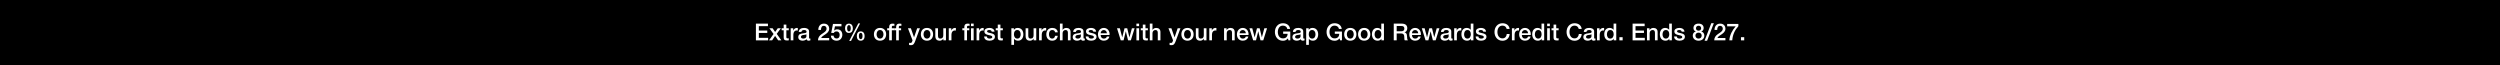 <svg width="1920" height="50" viewBox="0 0 1920 50" fill="none" xmlns="http://www.w3.org/2000/svg">
<rect width="1920" height="50" fill="black"/>
<path d="M1337.06 30.999V28.569H1339.56V30.999H1337.06Z" fill="white"/>
<path d="M1326.45 20.235V18.399H1335.07V20.109C1332.44 23.079 1330.7 26.445 1330.37 30.999H1328.12C1328.39 27.021 1330.39 23.151 1332.98 20.235H1326.45Z" fill="white"/>
<path d="M1325.12 29.163V31H1316.52C1316.54 28.93 1317.6 27.363 1319.29 26.23C1320.93 25.041 1323.05 24.052 1323.09 22.09C1323.11 21.189 1322.73 19.858 1320.97 19.858C1319.35 19.858 1318.86 21.244 1318.81 23.008H1316.75C1316.75 20.218 1318.28 18.148 1321.09 18.148C1324.17 18.148 1325.14 20.398 1325.14 22.017C1325.14 24.015 1323.77 25.258 1322.33 26.265C1320.88 27.273 1319.35 28.047 1318.99 29.163H1325.12Z" fill="white"/>
<path d="M1309.09 31.306L1314.26 17.842H1316.22L1311.05 31.306H1309.09Z" fill="white"/>
<path d="M1304.49 29.631C1305.86 29.631 1306.88 28.767 1306.88 27.291C1306.88 25.905 1305.86 25.078 1304.49 25.078C1303.12 25.078 1302.09 25.905 1302.09 27.291C1302.09 28.767 1303.12 29.631 1304.49 29.631ZM1304.49 31.252C1301.93 31.252 1300.04 29.758 1300.04 27.291C1300.04 25.707 1300.94 24.573 1302.35 24.213V24.177C1301.21 23.745 1300.57 22.809 1300.57 21.585C1300.57 19.444 1301.99 18.148 1304.49 18.148C1306.99 18.148 1308.41 19.444 1308.41 21.585C1308.41 22.809 1307.76 23.745 1306.63 24.177V24.213C1308.03 24.573 1308.93 25.707 1308.93 27.291C1308.93 29.758 1307.05 31.252 1304.49 31.252ZM1304.49 19.767C1303.39 19.767 1302.51 20.451 1302.51 21.694C1302.51 22.881 1303.36 23.547 1304.49 23.547C1305.62 23.547 1306.47 22.881 1306.47 21.694C1306.47 20.451 1305.59 19.767 1304.49 19.767Z" fill="white"/>
<path d="M1285.72 28.011H1287.77C1287.88 29.199 1288.78 29.631 1289.88 29.631C1290.65 29.631 1292 29.469 1291.95 28.407C1291.89 27.327 1290.4 27.201 1288.9 26.859C1287.39 26.535 1285.92 25.995 1285.92 24.105C1285.92 22.071 1288.11 21.441 1289.8 21.441C1291.71 21.441 1293.44 22.233 1293.69 24.303H1291.55C1291.37 23.331 1290.56 23.061 1289.66 23.061C1289.07 23.061 1287.97 23.205 1287.97 24.015C1287.97 25.023 1289.48 25.167 1290.99 25.509C1292.49 25.851 1294 26.391 1294 28.227C1294 30.441 1291.77 31.251 1289.84 31.251C1287.5 31.251 1285.75 30.207 1285.72 28.011Z" fill="white"/>
<path d="M1276.82 26.445C1276.82 28.047 1277.61 29.631 1279.39 29.631C1281.23 29.631 1282 27.957 1282 26.337C1282 24.285 1281.01 23.061 1279.43 23.061C1277.5 23.061 1276.82 24.771 1276.82 26.445ZM1283.98 18.148V31H1282.04V29.739H1282C1281.46 30.802 1280.29 31.252 1279.12 31.252C1276.19 31.252 1274.77 29.073 1274.77 26.284C1274.77 22.918 1276.77 21.442 1278.8 21.442C1279.97 21.442 1281.27 21.873 1281.9 22.899H1281.93V18.148H1283.98Z" fill="white"/>
<path d="M1264.88 30.999V21.693H1266.83V23.061L1266.86 23.097C1267.47 22.071 1268.54 21.441 1269.76 21.441C1271.78 21.441 1273.05 22.521 1273.05 24.609V30.999H1271V25.149C1270.97 23.691 1270.39 23.061 1269.18 23.061C1267.82 23.061 1266.93 24.141 1266.93 25.509V30.999H1264.88Z" fill="white"/>
<path d="M1253.83 31V18.148H1263.08V20.091H1256.08V23.457H1262.56V25.294H1256.08V29.055H1263.21V31H1253.83Z" fill="white"/>
<path d="M1243.69 30.999V28.569H1246.19V30.999H1243.69Z" fill="white"/>
<path d="M1234.12 26.445C1234.12 28.047 1234.91 29.631 1236.7 29.631C1238.53 29.631 1239.31 27.957 1239.31 26.337C1239.31 24.285 1238.32 23.061 1236.73 23.061C1234.81 23.061 1234.12 24.771 1234.12 26.445ZM1241.29 18.148V31H1239.34V29.739H1239.31C1238.77 30.802 1237.6 31.252 1236.43 31.252C1233.49 31.252 1232.07 29.073 1232.07 26.284C1232.07 22.918 1234.07 21.442 1236.1 21.442C1237.27 21.442 1238.57 21.873 1239.2 22.899H1239.23V18.148H1241.29Z" fill="white"/>
<path d="M1226.51 30.999V21.693H1228.44V23.493H1228.47C1228.71 22.503 1229.93 21.441 1231.19 21.441C1231.66 21.441 1231.78 21.477 1231.96 21.495V23.475C1231.68 23.439 1231.37 23.385 1231.08 23.385C1229.68 23.385 1228.56 24.519 1228.56 26.571V30.999H1226.51Z" fill="white"/>
<path d="M1222.25 27.867V26.337C1221.62 26.751 1220.63 26.733 1219.73 26.895C1218.85 27.039 1218.06 27.363 1218.06 28.443C1218.06 29.361 1219.23 29.631 1219.95 29.631C1220.85 29.631 1222.25 29.163 1222.25 27.867ZM1224.3 24.141V28.929C1224.3 29.433 1224.41 29.631 1224.79 29.631C1224.91 29.631 1225.08 29.631 1225.29 29.595V31.017C1224.99 31.125 1224.34 31.251 1224 31.251C1223.17 31.251 1222.57 30.963 1222.41 30.117C1221.6 30.909 1220.29 31.251 1219.19 31.251C1217.52 31.251 1216 30.351 1216 28.533C1216 26.211 1217.86 25.833 1219.59 25.635C1221.06 25.365 1222.38 25.527 1222.38 24.321C1222.38 23.259 1221.28 23.061 1220.45 23.061C1219.3 23.061 1218.49 23.529 1218.4 24.537H1216.35C1216.49 22.143 1218.52 21.441 1220.58 21.441C1222.39 21.441 1224.3 22.179 1224.3 24.141Z" fill="white"/>
<path d="M1214.73 22.234H1212.48C1212.1 20.758 1211.15 19.678 1209.28 19.678C1206.52 19.678 1205.37 22.108 1205.37 24.574C1205.37 27.04 1206.52 29.47 1209.28 29.47C1211.28 29.47 1212.37 27.976 1212.55 26.104H1214.75C1214.57 29.182 1212.39 31.306 1209.28 31.306C1205.43 31.306 1203.12 28.246 1203.12 24.574C1203.12 20.902 1205.43 17.842 1209.28 17.842C1212.18 17.86 1214.46 19.462 1214.73 22.234Z" fill="white"/>
<path d="M1191.58 23.223V21.693H1193.12V18.903H1195.18V21.693H1197.03V23.223H1195.18V28.191C1195.18 29.037 1195.25 29.469 1196.17 29.469C1196.45 29.469 1196.74 29.469 1197.03 29.397V30.981C1196.58 31.017 1196.15 31.089 1195.7 31.089C1193.56 31.089 1193.16 30.261 1193.12 28.713V23.223H1191.58Z" fill="white"/>
<path d="M1188.22 31V21.694H1190.28V31H1188.22ZM1188.22 20.091V18.148H1190.28V20.091H1188.22Z" fill="white"/>
<path d="M1178.77 26.445C1178.77 28.047 1179.56 29.631 1181.34 29.631C1183.18 29.631 1183.95 27.957 1183.95 26.337C1183.95 24.285 1182.96 23.061 1181.38 23.061C1179.45 23.061 1178.77 24.771 1178.77 26.445ZM1185.93 18.148V31H1183.99V29.739H1183.95C1183.41 30.802 1182.24 31.252 1181.07 31.252C1178.14 31.252 1176.72 29.073 1176.72 26.284C1176.72 22.918 1178.71 21.442 1180.75 21.442C1181.92 21.442 1183.21 21.873 1183.84 22.899H1183.88V18.148H1185.93Z" fill="white"/>
<path d="M1175.61 26.877H1168.77C1168.77 28.335 1169.56 29.631 1171.27 29.631C1172.46 29.631 1173.18 29.109 1173.54 28.083H1175.48C1175.03 30.117 1173.3 31.251 1171.27 31.251C1168.35 31.251 1166.71 29.217 1166.71 26.355C1166.71 23.709 1168.44 21.441 1171.21 21.441C1174.15 21.441 1175.95 24.087 1175.61 26.877ZM1168.77 25.527H1173.55C1173.48 24.231 1172.6 23.061 1171.21 23.061C1169.79 23.061 1168.82 24.141 1168.77 25.527Z" fill="white"/>
<path d="M1161.15 30.999V21.693H1163.08V23.493H1163.12C1163.35 22.503 1164.57 21.441 1165.83 21.441C1166.3 21.441 1166.43 21.477 1166.61 21.495V23.475C1166.32 23.439 1166.01 23.385 1165.73 23.385C1164.32 23.385 1163.21 24.519 1163.21 26.571V30.999H1161.15Z" fill="white"/>
<path d="M1159.38 22.234H1157.13C1156.75 20.758 1155.8 19.678 1153.92 19.678C1151.17 19.678 1150.02 22.108 1150.02 24.574C1150.02 27.04 1151.17 29.47 1153.92 29.47C1155.92 29.47 1157.02 27.976 1157.2 26.104H1159.4C1159.22 29.182 1157.04 31.306 1153.92 31.306C1150.07 31.306 1147.77 28.246 1147.77 24.574C1147.77 20.902 1150.07 17.842 1153.92 17.842C1156.82 17.86 1159.11 19.462 1159.38 22.234Z" fill="white"/>
<path d="M1133.32 28.011H1135.37C1135.48 29.199 1136.38 29.631 1137.47 29.631C1138.25 29.631 1139.6 29.469 1139.54 28.407C1139.49 27.327 1138 27.201 1136.5 26.859C1134.99 26.535 1133.51 25.995 1133.51 24.105C1133.51 22.071 1135.71 21.441 1137.4 21.441C1139.31 21.441 1141.04 22.233 1141.29 24.303H1139.15C1138.97 23.331 1138.16 23.061 1137.26 23.061C1136.66 23.061 1135.57 23.205 1135.57 24.015C1135.57 25.023 1137.08 25.167 1138.59 25.509C1140.08 25.851 1141.6 26.391 1141.6 28.227C1141.6 30.441 1139.36 31.251 1137.44 31.251C1135.1 31.251 1133.35 30.207 1133.32 28.011Z" fill="white"/>
<path d="M1124.42 26.445C1124.42 28.047 1125.21 29.631 1126.99 29.631C1128.83 29.631 1129.6 27.957 1129.6 26.337C1129.6 24.285 1128.61 23.061 1127.03 23.061C1125.1 23.061 1124.42 24.771 1124.42 26.445ZM1131.58 18.148V31H1129.64V29.739H1129.6C1129.06 30.802 1127.89 31.252 1126.72 31.252C1123.79 31.252 1122.37 29.073 1122.37 26.284C1122.37 22.918 1124.36 21.442 1126.4 21.442C1127.57 21.442 1128.86 21.873 1129.49 22.899H1129.53V18.148H1131.58Z" fill="white"/>
<path d="M1116.8 30.999V21.693H1118.73V23.493H1118.77C1119 22.503 1120.22 21.441 1121.48 21.441C1121.95 21.441 1122.08 21.477 1122.26 21.495V23.475C1121.97 23.439 1121.66 23.385 1121.38 23.385C1119.97 23.385 1118.86 24.519 1118.86 26.571V30.999H1116.8Z" fill="white"/>
<path d="M1112.54 27.867V26.337C1111.91 26.751 1110.92 26.733 1110.02 26.895C1109.14 27.039 1108.35 27.363 1108.35 28.443C1108.35 29.361 1109.52 29.631 1110.24 29.631C1111.14 29.631 1112.54 29.163 1112.54 27.867ZM1114.59 24.141V28.929C1114.59 29.433 1114.7 29.631 1115.08 29.631C1115.21 29.631 1115.37 29.631 1115.58 29.595V31.017C1115.28 31.125 1114.63 31.251 1114.29 31.251C1113.46 31.251 1112.87 30.963 1112.7 30.117C1111.89 30.909 1110.58 31.251 1109.48 31.251C1107.81 31.251 1106.3 30.351 1106.3 28.533C1106.3 26.211 1108.15 25.833 1109.88 25.635C1111.35 25.365 1112.67 25.527 1112.67 24.321C1112.67 23.259 1111.57 23.061 1110.74 23.061C1109.59 23.061 1108.78 23.529 1108.69 24.537H1106.64C1106.78 22.143 1108.82 21.441 1110.87 21.441C1112.69 21.441 1114.59 22.179 1114.59 24.141Z" fill="white"/>
<path d="M1094.83 30.999L1091.95 21.693H1094.12L1095.94 28.641H1095.98L1097.72 21.693H1099.79L1101.47 28.641H1101.5L1103.39 21.693H1105.48L1102.57 30.999H1100.46L1098.73 24.087H1098.7L1096.99 30.999H1094.83Z" fill="white"/>
<path d="M1091.23 26.877H1084.39C1084.39 28.335 1085.18 29.631 1086.89 29.631C1088.08 29.631 1088.8 29.109 1089.16 28.083H1091.11C1090.66 30.117 1088.93 31.251 1086.89 31.251C1083.98 31.251 1082.34 29.217 1082.34 26.355C1082.34 23.709 1084.07 21.441 1086.84 21.441C1089.77 21.441 1091.57 24.087 1091.23 26.877ZM1084.39 25.527H1089.18C1089.11 24.231 1088.23 23.061 1086.84 23.061C1085.42 23.061 1084.45 24.141 1084.39 25.527Z" fill="white"/>
<path d="M1072.65 19.983V23.997H1076.34C1077.77 23.997 1078.54 23.296 1078.54 21.945C1078.54 20.308 1077.48 19.983 1076.31 19.983H1072.65ZM1070.4 31V18.148H1076.54C1079.35 18.148 1080.79 19.444 1080.79 21.622C1080.79 24.087 1079.08 24.718 1078.67 24.861V24.898C1079.44 25.006 1080.57 25.581 1080.57 27.616C1080.57 29.11 1080.79 30.477 1081.28 31H1078.86C1078.52 30.442 1078.52 29.739 1078.52 29.11C1078.52 26.752 1078.04 25.707 1075.97 25.707H1072.65V31H1070.4Z" fill="white"/>
<path d="M1055.7 26.445C1055.7 28.047 1056.5 29.631 1058.28 29.631C1060.11 29.631 1060.89 27.957 1060.89 26.337C1060.89 24.285 1059.9 23.061 1058.31 23.061C1056.39 23.061 1055.7 24.771 1055.7 26.445ZM1062.87 18.148V31H1060.92V29.739H1060.89C1060.35 30.802 1059.18 31.252 1058.01 31.252C1055.07 31.252 1053.65 29.073 1053.65 26.284C1053.65 22.918 1055.65 21.442 1057.68 21.442C1058.85 21.442 1060.15 21.873 1060.78 22.899H1060.82V18.148H1062.87Z" fill="white"/>
<path d="M1047.7 29.631C1049.53 29.631 1050.34 27.957 1050.34 26.337C1050.34 24.735 1049.53 23.061 1047.7 23.061C1045.86 23.061 1045.05 24.735 1045.05 26.337C1045.05 27.957 1045.86 29.631 1047.7 29.631ZM1047.7 31.251C1044.71 31.251 1043 29.199 1043 26.337C1043 23.493 1044.71 21.441 1047.7 21.441C1050.69 21.441 1052.4 23.493 1052.4 26.337C1052.4 29.199 1050.69 31.251 1047.7 31.251Z" fill="white"/>
<path d="M1037.03 29.631C1038.86 29.631 1039.67 27.957 1039.67 26.337C1039.67 24.735 1038.86 23.061 1037.03 23.061C1035.19 23.061 1034.38 24.735 1034.38 26.337C1034.38 27.957 1035.19 29.631 1037.03 29.631ZM1037.03 31.251C1034.04 31.251 1032.33 29.199 1032.33 26.337C1032.33 23.493 1034.04 21.441 1037.03 21.441C1040.02 21.441 1041.73 23.493 1041.73 26.337C1041.73 29.199 1040.02 31.251 1037.03 31.251Z" fill="white"/>
<path d="M1030.61 24.232V31H1029.17L1028.82 29.488C1027.62 30.856 1026.52 31.306 1024.95 31.306C1021.1 31.306 1018.8 28.246 1018.8 24.574C1018.8 20.902 1021.1 17.842 1024.95 17.842C1027.76 17.842 1030.12 19.336 1030.46 22.234H1028.27C1028.05 20.542 1026.57 19.678 1024.95 19.678C1022.2 19.678 1021.05 22.108 1021.05 24.574C1021.05 27.04 1022.2 29.47 1024.95 29.47C1027.26 29.506 1028.52 28.12 1028.55 25.942H1025.13V24.232H1030.61Z" fill="white"/>
<path d="M1010.31 26.355C1010.31 24.663 1009.43 23.061 1007.73 23.061C1006.01 23.061 1005.12 24.375 1005.12 26.355C1005.12 28.227 1006.08 29.631 1007.73 29.631C1009.61 29.631 1010.31 27.975 1010.31 26.355ZM1003.14 34.437V21.693H1005.09V22.953H1005.12C1005.7 21.891 1006.82 21.441 1008 21.441C1010.94 21.441 1012.36 23.673 1012.36 26.391C1012.36 28.893 1011.1 31.251 1008.35 31.251C1007.16 31.251 1005.88 30.819 1005.23 29.793H1005.2V34.437H1003.14Z" fill="white"/>
<path d="M998.83 27.867V26.337C998.2 26.751 997.21 26.733 996.31 26.895C995.428 27.039 994.636 27.363 994.636 28.443C994.636 29.361 995.806 29.631 996.526 29.631C997.426 29.631 998.83 29.163 998.83 27.867ZM1000.88 24.141V28.929C1000.88 29.433 1000.99 29.631 1001.37 29.631C1001.49 29.631 1001.66 29.631 1001.87 29.595V31.017C1001.57 31.125 1000.92 31.251 1000.58 31.251C999.748 31.251 999.154 30.963 998.992 30.117C998.182 30.909 996.868 31.251 995.77 31.251C994.096 31.251 992.584 30.351 992.584 28.533C992.584 26.211 994.438 25.833 996.166 25.635C997.642 25.365 998.956 25.527 998.956 24.321C998.956 23.259 997.858 23.061 997.03 23.061C995.878 23.061 995.068 23.529 994.978 24.537H992.926C993.07 22.143 995.104 21.441 997.156 21.441C998.974 21.441 1000.88 22.179 1000.88 24.141Z" fill="white"/>
<path d="M990.933 24.232V31H989.493L989.151 29.488C987.945 30.856 986.847 31.306 985.281 31.306C981.429 31.306 979.125 28.246 979.125 24.574C979.125 20.902 981.429 17.842 985.281 17.842C988.089 17.842 990.447 19.336 990.789 22.234H988.593C988.377 20.542 986.901 19.678 985.281 19.678C982.527 19.678 981.375 22.108 981.375 24.574C981.375 27.04 982.527 29.47 985.281 29.47C987.585 29.506 988.845 28.12 988.881 25.942H985.461V24.232H990.933Z" fill="white"/>
<path d="M962.444 30.999L959.564 21.693H961.742L963.56 28.641H963.596L965.342 21.693H967.412L969.086 28.641H969.122L971.012 21.693H973.1L970.184 30.999H968.078L966.35 24.087H966.314L964.604 30.999H962.444Z" fill="white"/>
<path d="M958.851 26.877H952.011C952.011 28.335 952.803 29.631 954.513 29.631C955.701 29.631 956.421 29.109 956.781 28.083H958.725C958.275 30.117 956.547 31.251 954.513 31.251C951.597 31.251 949.959 29.217 949.959 26.355C949.959 23.709 951.687 21.441 954.459 21.441C957.393 21.441 959.193 24.087 958.851 26.877ZM952.011 25.527H956.799C956.727 24.231 955.845 23.061 954.459 23.061C953.037 23.061 952.065 24.141 952.011 25.527Z" fill="white"/>
<path d="M940.074 30.999V21.693H942.018V23.061L942.054 23.097C942.666 22.071 943.728 21.441 944.952 21.441C946.968 21.441 948.246 22.521 948.246 24.609V30.999H946.194V25.149C946.158 23.691 945.582 23.061 944.376 23.061C943.008 23.061 942.126 24.141 942.126 25.509V30.999H940.074Z" fill="white"/>
<path d="M928.736 30.999V21.693H930.662V23.493H930.698C930.932 22.503 932.156 21.441 933.416 21.441C933.884 21.441 934.01 21.477 934.19 21.495V23.475C933.902 23.439 933.596 23.385 933.308 23.385C931.904 23.385 930.788 24.519 930.788 26.571V30.999H928.736Z" fill="white"/>
<path d="M926.572 21.693V30.999H924.556V29.703H924.52C924.016 30.639 922.9 31.251 921.874 31.251C919.444 31.251 918.4 30.027 918.4 27.597V21.693H920.452V27.399C920.452 29.037 921.118 29.631 922.234 29.631C923.944 29.631 924.52 28.533 924.52 27.093V21.693H926.572Z" fill="white"/>
<path d="M911.995 29.631C913.831 29.631 914.641 27.957 914.641 26.337C914.641 24.735 913.831 23.061 911.995 23.061C910.159 23.061 909.349 24.735 909.349 26.337C909.349 27.957 910.159 29.631 911.995 29.631ZM911.995 31.251C909.007 31.251 907.297 29.199 907.297 26.337C907.297 23.493 909.007 21.441 911.995 21.441C914.983 21.441 916.693 23.493 916.693 26.337C916.693 29.199 914.983 31.251 911.995 31.251Z" fill="white"/>
<path d="M900.897 30.963L897.369 21.693H899.619L902.049 28.641H902.085L904.443 21.693H906.585L902.967 31.503C902.301 33.177 901.815 34.689 899.673 34.689C899.187 34.689 898.719 34.653 898.251 34.581V32.853C898.575 32.907 898.899 32.979 899.223 32.979C900.177 32.979 900.411 32.475 900.663 31.683L900.897 30.963Z" fill="white"/>
<path d="M883.051 31V18.148H885.103V22.918H885.139C885.643 22.072 886.705 21.442 887.929 21.442C889.945 21.442 891.223 22.521 891.223 24.61V31H889.171V25.149C889.135 23.692 888.559 23.061 887.353 23.061C885.985 23.061 885.103 24.142 885.103 25.509V31H883.051Z" fill="white"/>
<path d="M876.119 23.223V21.693H877.667V18.903H879.719V21.693H881.573V23.223H879.719V28.191C879.719 29.037 879.791 29.469 880.709 29.469C880.997 29.469 881.285 29.469 881.573 29.397V30.981C881.123 31.017 880.691 31.089 880.241 31.089C878.099 31.089 877.703 30.261 877.667 28.713V23.223H876.119Z" fill="white"/>
<path d="M872.768 31V21.694H874.82V31H872.768ZM872.768 20.091V18.148H874.82V20.091H872.768Z" fill="white"/>
<path d="M860.737 30.999L857.857 21.693H860.035L861.853 28.641H861.889L863.635 21.693H865.705L867.379 28.641H867.415L869.305 21.693H871.393L868.477 30.999H866.371L864.643 24.087H864.607L862.897 30.999H860.737Z" fill="white"/>
<path d="M852.134 26.877H845.294C845.294 28.335 846.086 29.631 847.796 29.631C848.984 29.631 849.704 29.109 850.064 28.083H852.008C851.558 30.117 849.83 31.251 847.796 31.251C844.88 31.251 843.242 29.217 843.242 26.355C843.242 23.709 844.97 21.441 847.742 21.441C850.676 21.441 852.476 24.087 852.134 26.877ZM845.294 25.527H850.082C850.01 24.231 849.128 23.061 847.742 23.061C846.32 23.061 845.348 24.141 845.294 25.527Z" fill="white"/>
<path d="M833.854 28.011H835.906C836.014 29.199 836.914 29.631 838.012 29.631C838.786 29.631 840.136 29.469 840.082 28.407C840.028 27.327 838.534 27.201 837.04 26.859C835.528 26.535 834.052 25.995 834.052 24.105C834.052 22.071 836.248 21.441 837.94 21.441C839.848 21.441 841.576 22.233 841.828 24.303H839.686C839.506 23.331 838.696 23.061 837.796 23.061C837.202 23.061 836.104 23.205 836.104 24.015C836.104 25.023 837.616 25.167 839.128 25.509C840.622 25.851 842.134 26.391 842.134 28.227C842.134 30.441 839.902 31.251 837.976 31.251C835.636 31.251 833.89 30.207 833.854 28.011Z" fill="white"/>
<path d="M830.098 27.867V26.337C829.468 26.751 828.478 26.733 827.578 26.895C826.696 27.039 825.904 27.363 825.904 28.443C825.904 29.361 827.074 29.631 827.794 29.631C828.694 29.631 830.098 29.163 830.098 27.867ZM832.15 24.141V28.929C832.15 29.433 832.258 29.631 832.636 29.631C832.762 29.631 832.924 29.631 833.14 29.595V31.017C832.834 31.125 832.186 31.251 831.844 31.251C831.016 31.251 830.422 30.963 830.26 30.117C829.45 30.909 828.136 31.251 827.038 31.251C825.364 31.251 823.852 30.351 823.852 28.533C823.852 26.211 825.706 25.833 827.434 25.635C828.91 25.365 830.224 25.527 830.224 24.321C830.224 23.259 829.126 23.061 828.298 23.061C827.146 23.061 826.336 23.529 826.246 24.537H824.194C824.338 22.143 826.372 21.441 828.424 21.441C830.242 21.441 832.15 22.179 832.15 24.141Z" fill="white"/>
<path d="M814.021 31V18.148H816.073V22.918H816.109C816.613 22.072 817.676 21.442 818.9 21.442C820.916 21.442 822.194 22.521 822.194 24.61V31H820.142V25.149C820.106 23.692 819.529 23.061 818.323 23.061C816.955 23.061 816.073 24.142 816.073 25.509V31H814.021Z" fill="white"/>
<path d="M812.352 24.807H810.3C810.138 23.673 809.31 23.061 808.176 23.061C807.114 23.061 805.62 23.619 805.62 26.445C805.62 27.993 806.304 29.631 808.086 29.631C809.274 29.631 810.102 28.839 810.3 27.507H812.352C811.974 29.919 810.48 31.251 808.086 31.251C805.17 31.251 803.568 29.181 803.568 26.445C803.568 23.637 805.098 21.441 808.158 21.441C810.318 21.441 812.154 22.521 812.352 24.807Z" fill="white"/>
<path d="M798.008 30.999V21.693H799.934V23.493H799.97C800.204 22.503 801.428 21.441 802.688 21.441C803.156 21.441 803.282 21.477 803.462 21.495V23.475C803.174 23.439 802.868 23.385 802.58 23.385C801.176 23.385 800.06 24.519 800.06 26.571V30.999H798.008Z" fill="white"/>
<path d="M795.844 21.693V30.999H793.828V29.703H793.792C793.288 30.639 792.172 31.251 791.146 31.251C788.716 31.251 787.672 30.027 787.672 27.597V21.693H789.724V27.399C789.724 29.037 790.39 29.631 791.506 29.631C793.216 29.631 793.792 28.533 793.792 27.093V21.693H795.844Z" fill="white"/>
<path d="M783.885 26.355C783.885 24.663 783.003 23.061 781.311 23.061C779.583 23.061 778.701 24.375 778.701 26.355C778.701 28.227 779.655 29.631 781.311 29.631C783.183 29.631 783.885 27.975 783.885 26.355ZM776.721 34.437V21.693H778.665V22.953H778.701C779.277 21.891 780.393 21.441 781.581 21.441C784.515 21.441 785.937 23.673 785.937 26.391C785.937 28.893 784.677 31.251 781.923 31.251C780.735 31.251 779.457 30.819 778.809 29.793H778.773V34.437H776.721Z" fill="white"/>
<path d="M764.727 23.223V21.693H766.275V18.903H768.327V21.693H770.181V23.223H768.327V28.191C768.327 29.037 768.399 29.469 769.317 29.469C769.605 29.469 769.893 29.469 770.181 29.397V30.981C769.731 31.017 769.299 31.089 768.849 31.089C766.707 31.089 766.311 30.261 766.275 28.713V23.223H764.727Z" fill="white"/>
<path d="M755.824 28.011H757.876C757.984 29.199 758.884 29.631 759.982 29.631C760.756 29.631 762.106 29.469 762.052 28.407C761.998 27.327 760.504 27.201 759.01 26.859C757.498 26.535 756.022 25.995 756.022 24.105C756.022 22.071 758.218 21.441 759.91 21.441C761.818 21.441 763.546 22.233 763.798 24.303H761.656C761.476 23.331 760.666 23.061 759.766 23.061C759.172 23.061 758.074 23.205 758.074 24.015C758.074 25.023 759.586 25.167 761.098 25.509C762.592 25.851 764.104 26.391 764.104 28.227C764.104 30.441 761.872 31.251 759.946 31.251C757.606 31.251 755.86 30.207 755.824 28.011Z" fill="white"/>
<path d="M750.002 30.999V21.693H751.928V23.493H751.964C752.198 22.503 753.422 21.441 754.682 21.441C755.15 21.441 755.276 21.477 755.456 21.495V23.475C755.168 23.439 754.862 23.385 754.574 23.385C753.17 23.385 752.054 24.519 752.054 26.571V30.999H750.002Z" fill="white"/>
<path d="M745.724 31V21.694H747.776V31H745.724ZM739.082 23.224V21.694H740.612V20.919C740.612 18.544 741.854 18.148 743.186 18.148C743.834 18.148 744.302 18.183 744.626 18.273V19.875C744.356 19.803 744.086 19.767 743.672 19.767C743.114 19.767 742.664 19.965 742.664 20.739V21.694H744.41V23.224H742.664V31H740.612V23.224H739.082ZM745.724 20.091V18.148H747.776V20.091H745.724Z" fill="white"/>
<path d="M728.662 30.999V21.693H730.588V23.493H730.624C730.858 22.503 732.082 21.441 733.342 21.441C733.81 21.441 733.936 21.477 734.116 21.495V23.475C733.828 23.439 733.522 23.385 733.234 23.385C731.83 23.385 730.714 24.519 730.714 26.571V30.999H728.662Z" fill="white"/>
<path d="M726.498 21.693V30.999H724.482V29.703H724.446C723.942 30.639 722.826 31.251 721.8 31.251C719.37 31.251 718.326 30.027 718.326 27.597V21.693H720.378V27.399C720.378 29.037 721.044 29.631 722.16 29.631C723.87 29.631 724.446 28.533 724.446 27.093V21.693H726.498Z" fill="white"/>
<path d="M711.921 29.631C713.757 29.631 714.567 27.957 714.567 26.337C714.567 24.735 713.757 23.061 711.921 23.061C710.085 23.061 709.275 24.735 709.275 26.337C709.275 27.957 710.085 29.631 711.921 29.631ZM711.921 31.251C708.933 31.251 707.223 29.199 707.223 26.337C707.223 23.493 708.933 21.441 711.921 21.441C714.909 21.441 716.619 23.493 716.619 26.337C716.619 29.199 714.909 31.251 711.921 31.251Z" fill="white"/>
<path d="M700.823 30.963L697.295 21.693H699.545L701.975 28.641H702.011L704.369 21.693H706.511L702.893 31.503C702.227 33.177 701.741 34.689 699.599 34.689C699.113 34.689 698.645 34.653 698.177 34.581V32.853C698.501 32.907 698.825 32.979 699.149 32.979C700.103 32.979 700.337 32.475 700.589 31.683L700.823 30.963Z" fill="white"/>
<path d="M686.717 23.224V21.694H688.247V20.919C688.247 18.544 689.489 18.148 690.821 18.148C691.469 18.148 691.937 18.183 692.261 18.273V19.875C691.991 19.803 691.721 19.767 691.307 19.767C690.749 19.767 690.299 19.965 690.299 20.739V21.694H692.045V23.224H690.299V31H688.247V23.224H686.717Z" fill="white"/>
<path d="M681.355 23.224V21.694H682.885V20.919C682.885 18.544 684.127 18.148 685.459 18.148C686.107 18.148 686.575 18.183 686.899 18.273V19.875C686.629 19.803 686.359 19.767 685.945 19.767C685.387 19.767 684.937 19.965 684.937 20.739V21.694H686.683V23.224H684.937V31H682.885V23.224H681.355Z" fill="white"/>
<path d="M675.868 29.631C677.704 29.631 678.514 27.957 678.514 26.337C678.514 24.735 677.704 23.061 675.868 23.061C674.032 23.061 673.222 24.735 673.222 26.337C673.222 27.957 674.032 29.631 675.868 29.631ZM675.868 31.251C672.88 31.251 671.17 29.199 671.17 26.337C671.17 23.493 672.88 21.441 675.868 21.441C678.856 21.441 680.566 23.493 680.566 26.337C680.566 29.199 678.856 31.251 675.868 31.251Z" fill="white"/>
<path d="M661.03 31.252C658.852 31.252 658.024 29.632 658.024 27.67C658.024 25.726 658.924 24.088 661.03 24.088C663.136 24.088 664.036 25.726 664.036 27.67C664.036 29.632 663.208 31.252 661.03 31.252ZM659.644 27.67C659.644 29.02 660.004 30.082 661.012 30.082C662.02 30.082 662.416 29.02 662.416 27.67C662.416 26.464 662.128 25.258 661.012 25.258C659.896 25.258 659.644 26.464 659.644 27.67ZM651.994 25.312C649.816 25.312 648.988 23.692 648.988 21.73C648.988 19.786 649.888 18.148 651.994 18.148C654.1 18.148 655 19.786 655 21.73C655 23.692 654.172 25.312 651.994 25.312ZM650.608 21.73C650.608 23.08 650.968 24.142 651.976 24.142C652.984 24.142 653.38 23.08 653.38 21.73C653.38 20.524 653.092 19.318 651.976 19.318C650.86 19.318 650.608 20.524 650.608 21.73ZM652.192 31.432L659.194 17.968H660.562L653.596 31.432H652.192Z" fill="white"/>
<path d="M638.375 25.293L639.725 18.399H646.241V20.235H641.255L640.607 23.439L640.643 23.475C641.201 22.863 642.119 22.521 642.965 22.521C645.467 22.521 646.907 24.321 646.907 26.733C646.907 28.749 645.647 31.251 642.551 31.251C640.121 31.251 638.231 29.937 638.141 27.417H640.193C640.319 28.767 641.183 29.541 642.515 29.541C644.261 29.541 644.855 28.299 644.855 26.769C644.855 25.383 644.117 24.141 642.461 24.141C641.597 24.141 640.751 24.411 640.427 25.293H638.375Z" fill="white"/>
<path d="M636.815 29.163V31H628.211C628.229 28.93 629.291 27.363 630.983 26.23C632.621 25.041 634.745 24.052 634.781 22.09C634.799 21.189 634.421 19.858 632.657 19.858C631.037 19.858 630.551 21.244 630.497 23.008H628.445C628.445 20.218 629.975 18.148 632.783 18.148C635.861 18.148 636.833 20.398 636.833 22.017C636.833 24.015 635.465 25.258 634.025 26.265C632.567 27.273 631.037 28.047 630.677 29.163H636.815Z" fill="white"/>
<path d="M619.318 27.867V26.337C618.688 26.751 617.698 26.733 616.798 26.895C615.916 27.039 615.124 27.363 615.124 28.443C615.124 29.361 616.294 29.631 617.014 29.631C617.914 29.631 619.318 29.163 619.318 27.867ZM621.37 24.141V28.929C621.37 29.433 621.478 29.631 621.856 29.631C621.982 29.631 622.144 29.631 622.36 29.595V31.017C622.054 31.125 621.406 31.251 621.064 31.251C620.236 31.251 619.642 30.963 619.48 30.117C618.67 30.909 617.356 31.251 616.258 31.251C614.584 31.251 613.072 30.351 613.072 28.533C613.072 26.211 614.926 25.833 616.654 25.635C618.13 25.365 619.444 25.527 619.444 24.321C619.444 23.259 618.346 23.061 617.518 23.061C616.366 23.061 615.556 23.529 615.466 24.537H613.414C613.558 22.143 615.592 21.441 617.644 21.441C619.462 21.441 621.37 22.179 621.37 24.141Z" fill="white"/>
<path d="M607.25 30.999V21.693H609.176V23.493H609.212C609.446 22.503 610.67 21.441 611.93 21.441C612.398 21.441 612.524 21.477 612.704 21.495V23.475C612.416 23.439 612.11 23.385 611.822 23.385C610.418 23.385 609.302 24.519 609.302 26.571V30.999H607.25Z" fill="white"/>
<path d="M600.318 23.223V21.693H601.866V18.903H603.918V21.693H605.772V23.223H603.918V28.191C603.918 29.037 603.99 29.469 604.908 29.469C605.196 29.469 605.484 29.469 605.772 29.397V30.981C605.322 31.017 604.89 31.089 604.44 31.089C602.298 31.089 601.902 30.261 601.866 28.713V23.223H600.318Z" fill="white"/>
<path d="M590.578 30.999L594.088 26.103L590.866 21.693H593.35L595.294 24.555L597.328 21.693H599.704L596.536 25.995L600.1 30.999H597.634L595.276 27.561L592.99 30.999H590.578Z" fill="white"/>
<path d="M580.537 31V18.148H589.789V20.091H582.787V23.457H589.267V25.294H582.787V29.055H589.915V31H580.537Z" fill="white"/>
</svg>
